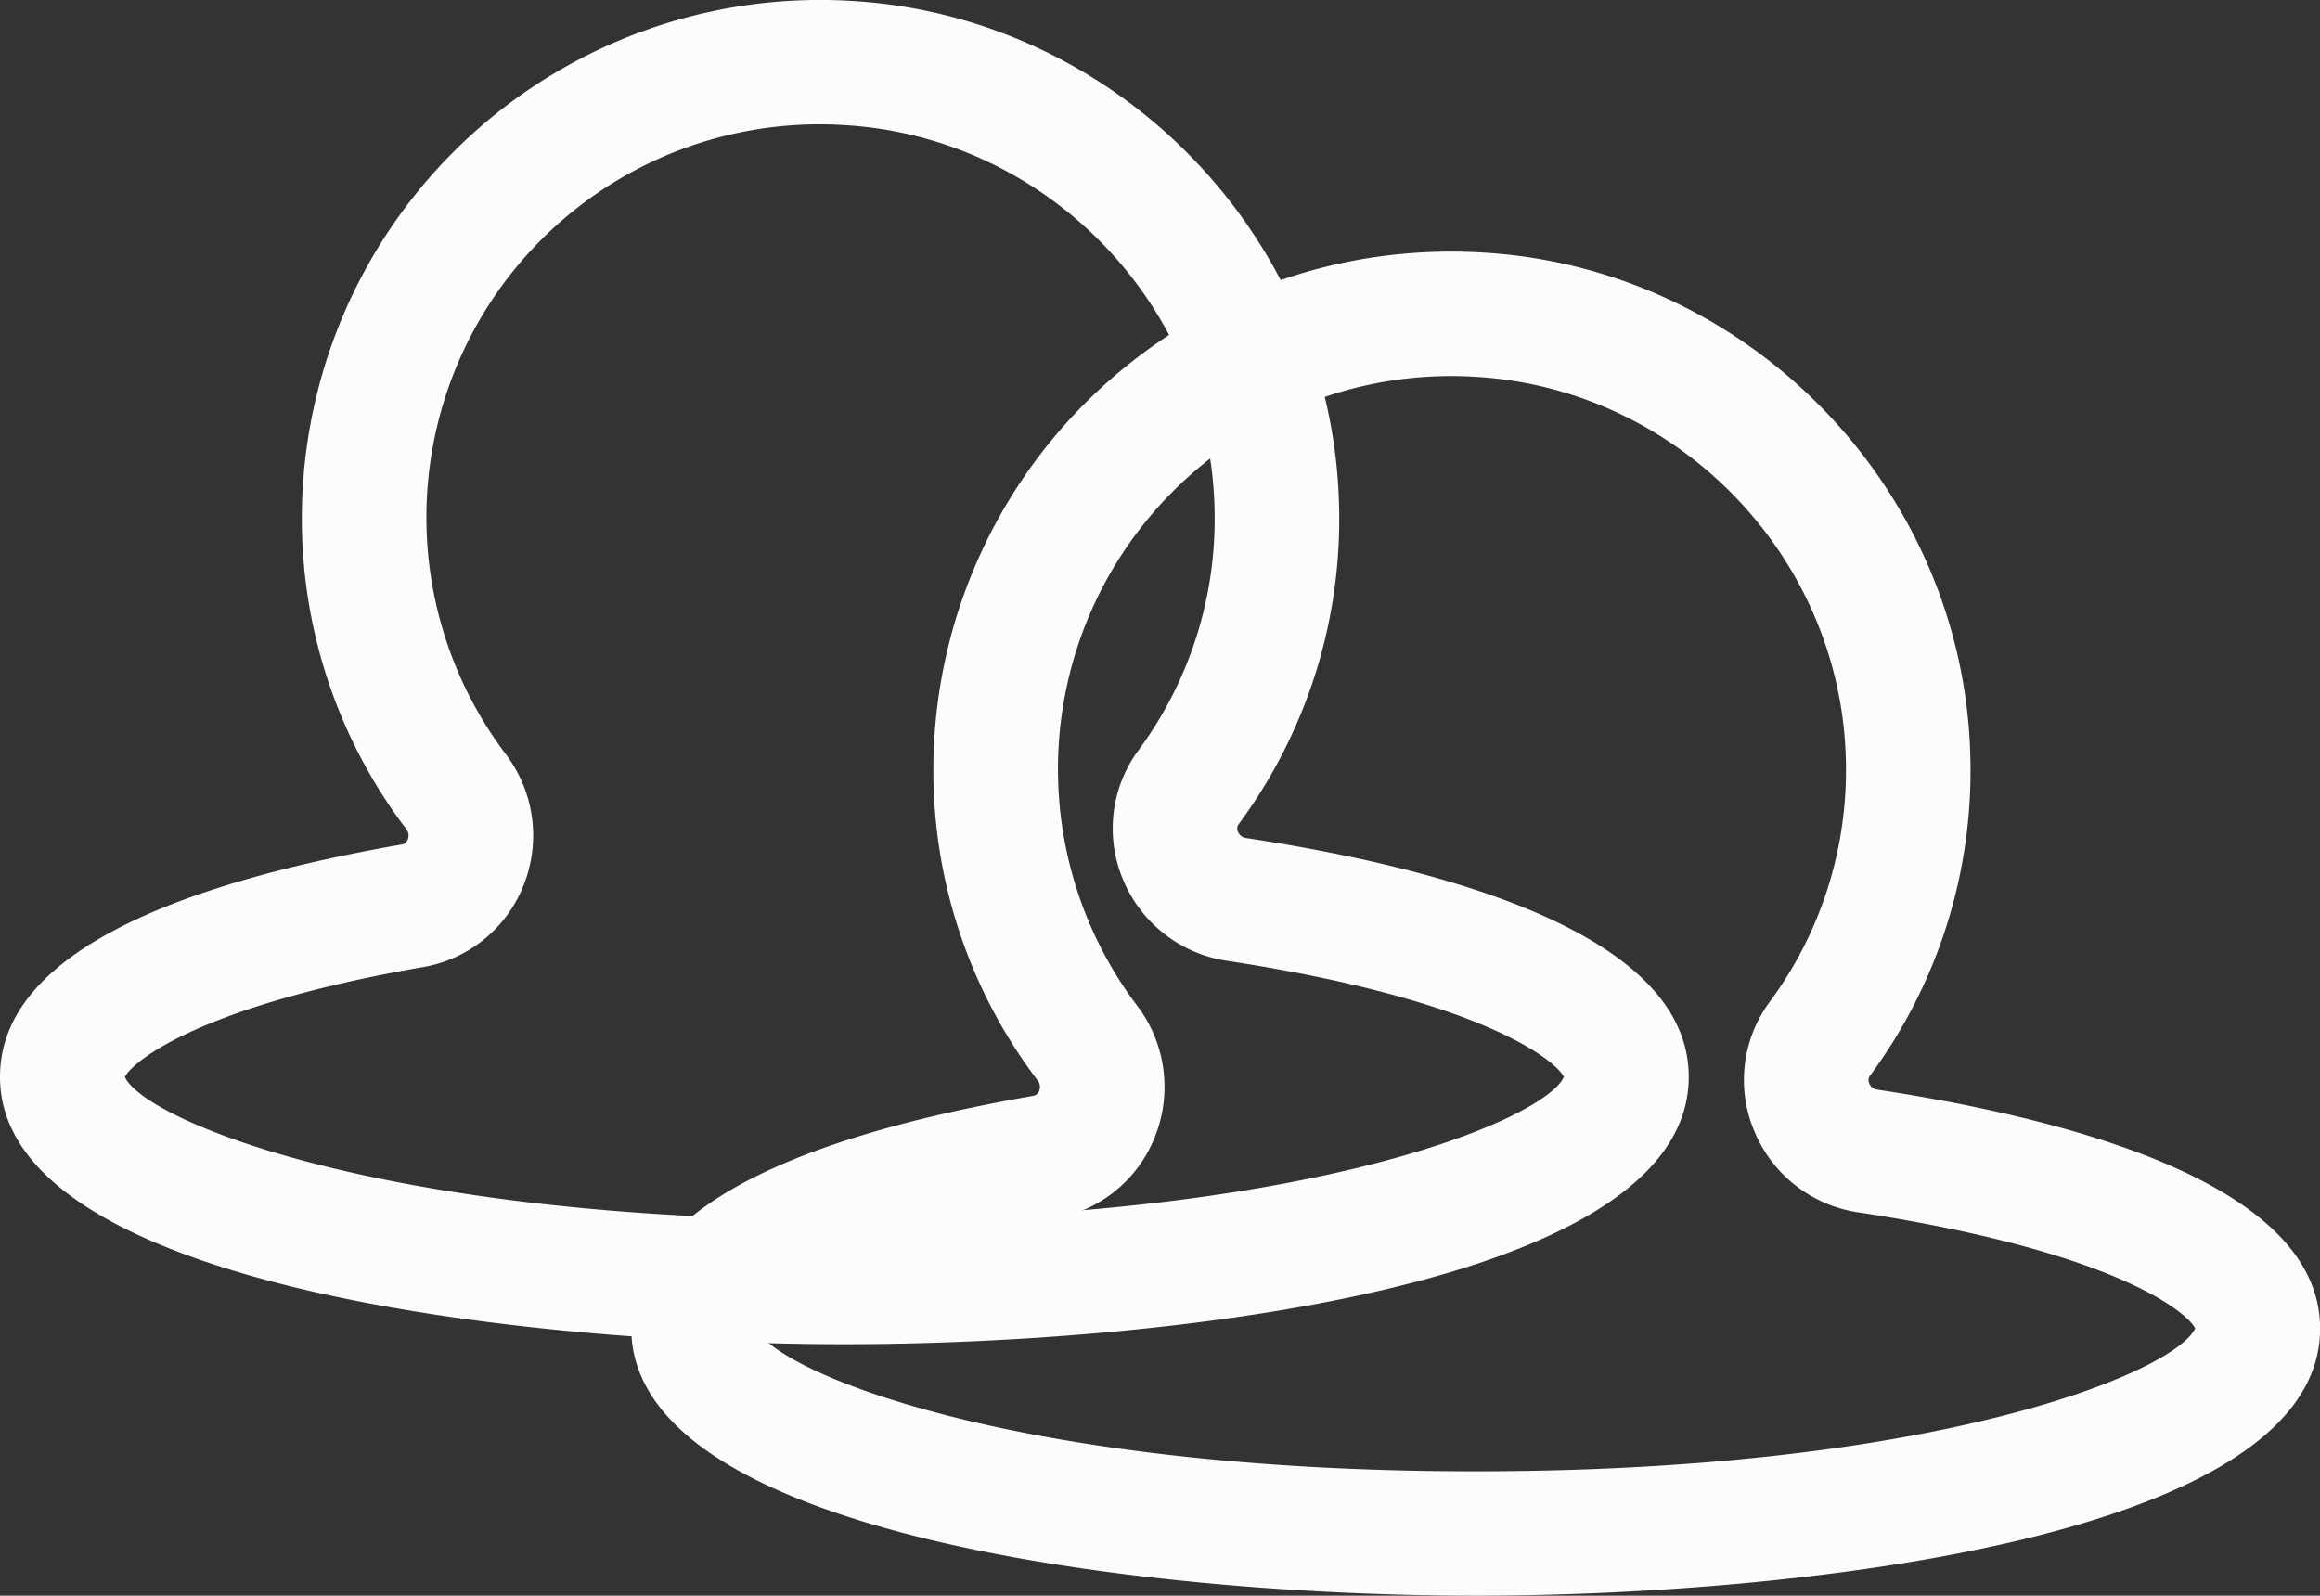 <svg xmlns="http://www.w3.org/2000/svg" viewBox="0 0 797.88 548.83"><rect x="0" y="0" width="797.88" height="548.83" fill="#333333" stroke="none"/><defs><style>.cls-1{fill:#fbfcfc;}</style></defs><title>mitarbeiter</title><g id="Ebene_2" data-name="Ebene 2"><g id="Ebene_1-2" data-name="Ebene 1"><path class="cls-1" d="M290.39,462.34C182.53,462.34,0,443,0,370.37c0-37,46.45-63.91,138-79.88a2.69,2.69,0,0,0,2.25-1.79,3.54,3.54,0,0,0-.56-3.58,176.26,176.26,0,0,1-35.88-107.07A178.22,178.22,0,0,1,293.53.36c91.74,5.69,165.08,82.1,167,174a176.29,176.29,0,0,1-34.45,109h0a2.54,2.54,0,0,0-.31,2.75,3.38,3.38,0,0,0,2.76,2.13C498,298.76,580.78,321.6,580.78,370.37,580.78,443,398.25,462.34,290.39,462.34ZM42.94,370.4c6.48,14.51,86.88,49.15,247.45,49.15s241-34.64,247.45-49.15c-3-5.88-28.69-26.66-115.79-39.92a46,46,0,0,1-35.86-28.06A45.28,45.28,0,0,1,391.57,258h0A133.7,133.7,0,0,0,417.7,175.2c-1.42-69.78-57.13-127.82-126.82-132.14a135.19,135.19,0,0,0-117,216.26,46.18,46.18,0,0,1,6.23,45.07,45.38,45.38,0,0,1-34.7,28.25C68.65,346,45.73,365,42.94,370.4Z"/><path class="cls-1" d="M507.49,548.83c-107.85,0-290.38-19.37-290.38-92,0-37,46.45-63.91,138.05-79.88a2.67,2.67,0,0,0,2.23-1.79,3.52,3.52,0,0,0-.56-3.59A176.26,176.26,0,0,1,321,264.53,178.57,178.57,0,0,1,377.07,134.9c36.26-34.08,83.7-51.11,133.57-48,91.73,5.68,165.06,82.09,167,174a176.31,176.31,0,0,1-34.46,109,2.55,2.55,0,0,0-.31,2.75,3.41,3.41,0,0,0,2.77,2.13c69.47,10.58,152.28,33.43,152.28,82.2C797.88,529.46,615.35,548.83,507.49,548.83ZM260.05,456.9c6.47,14.51,86.88,49.15,247.44,49.15s241-34.65,247.45-49.16C752,451,726.27,430.23,639.16,417a45.94,45.94,0,0,1-35.85-28,45.22,45.22,0,0,1,5.36-44.47h0a133.9,133.9,0,0,0,26.15-82.77c-1.43-69.77-57.15-127.8-126.83-132.12A135.2,135.2,0,0,0,391,345.81a46.1,46.1,0,0,1,6.23,45.08,45.34,45.34,0,0,1-34.69,28.24C285.74,432.52,262.83,451.52,260.05,456.9Z"/></g></g></svg>